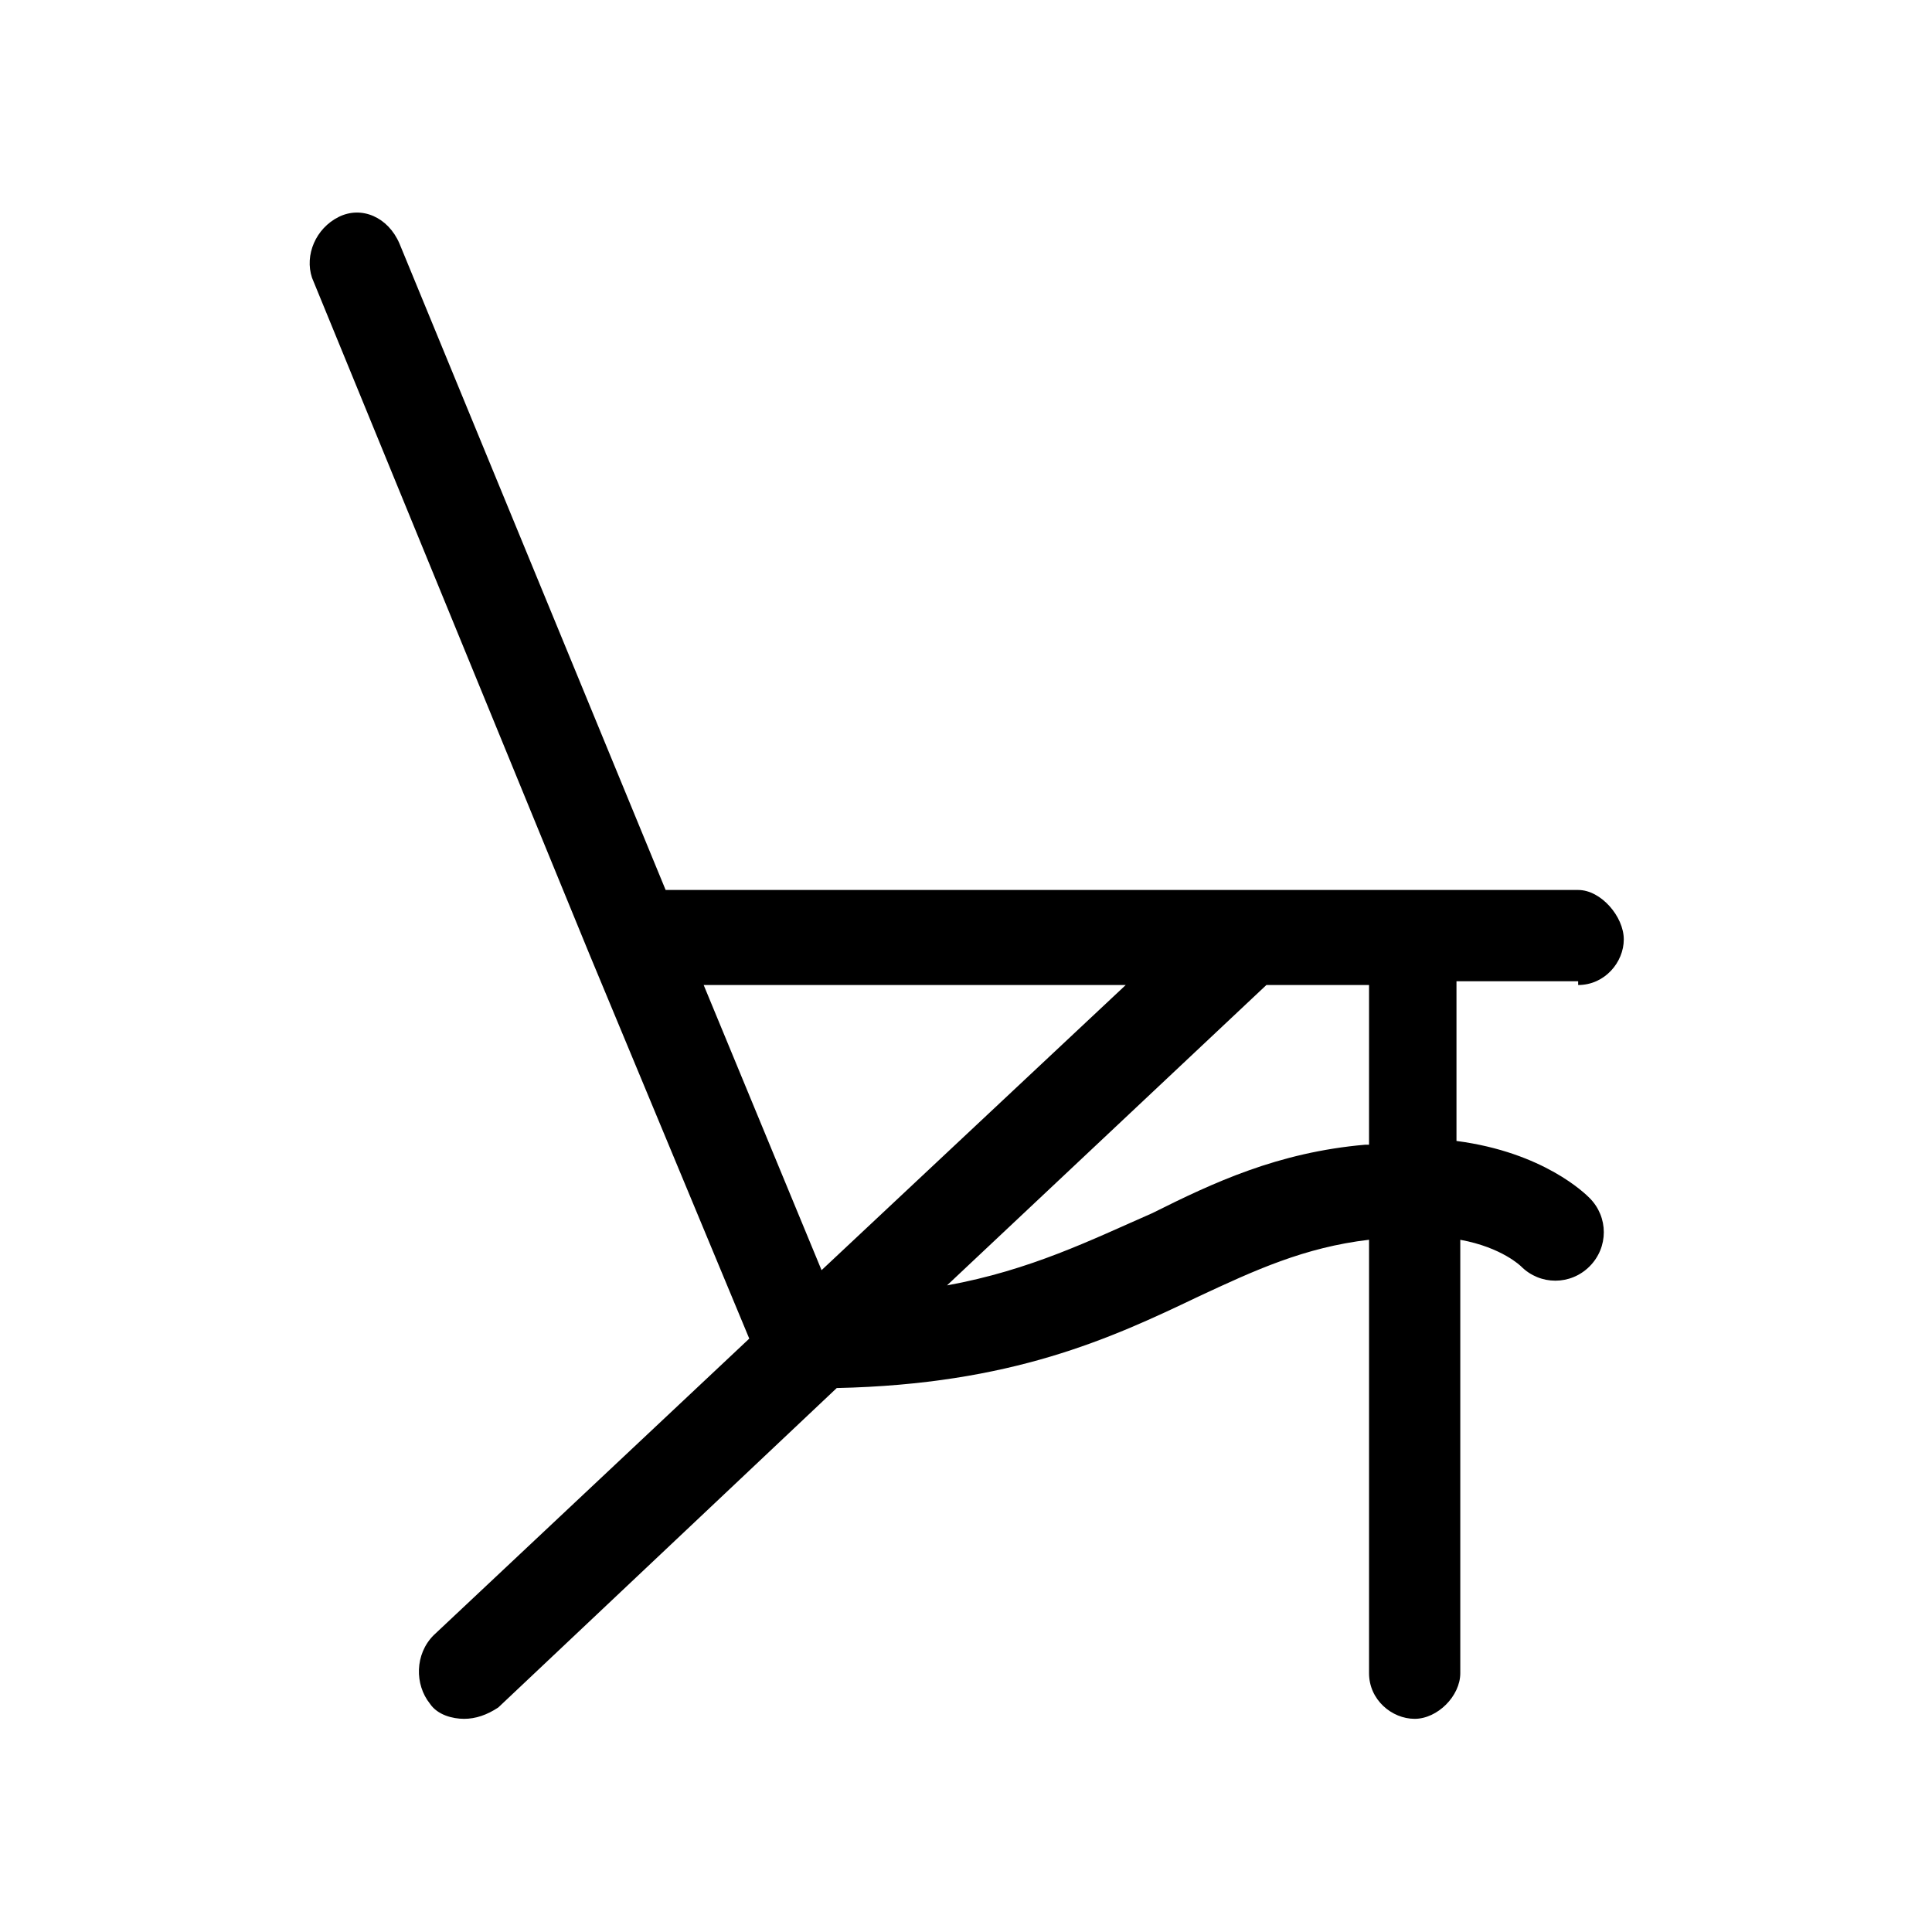 <?xml version="1.0" encoding="UTF-8"?>
<!-- The Best Svg Icon site in the world: iconSvg.co, Visit us! https://iconsvg.co -->
<svg fill="#000000" width="800px" height="800px" version="1.1" viewBox="144 144 512 512" xmlns="http://www.w3.org/2000/svg">
 <path d="m562.23 405.04c7.055 0 12.09-6.047 12.09-12.09 0-6.047-6.047-13.098-12.09-13.098h-241.83l-70.535-171.3c-3.023-7.055-10.078-10.074-16.121-7.055-6.047 3.023-9.07 10.078-7.055 16.121l73.555 179.36 42.32 101.77-83.633 78.594c-5.039 5.039-5.039 13.098-1.008 18.137 2.016 3.023 6.047 4.031 9.07 4.031 3.023 0 6.047-1.008 9.07-3.023l89.68-84.641c46.352-1.008 72.547-13.098 95.723-24.184 15.113-7.055 28.215-13.098 45.344-15.113v114.87c0 7.055 6.047 12.09 12.09 12.09 6.047 0 12.09-6.047 12.09-12.09v-114.86c11.082 2.016 16.121 7.055 16.121 7.055 5.039 5.039 13.098 5.039 18.137 0 5.039-5.039 5.039-13.098 0-18.137-1.008-1.008-12.09-12.09-35.266-15.113v-42.32l32.246-0.004zm-231.75 0h111.85l-80.609 75.57zm175.32 42.32c-23.176 2.016-40.305 10.078-56.426 18.137-16.121 7.055-32.242 15.113-54.41 19.145l84.641-79.602h27.207l-0.004 42.32z"/>
</svg>